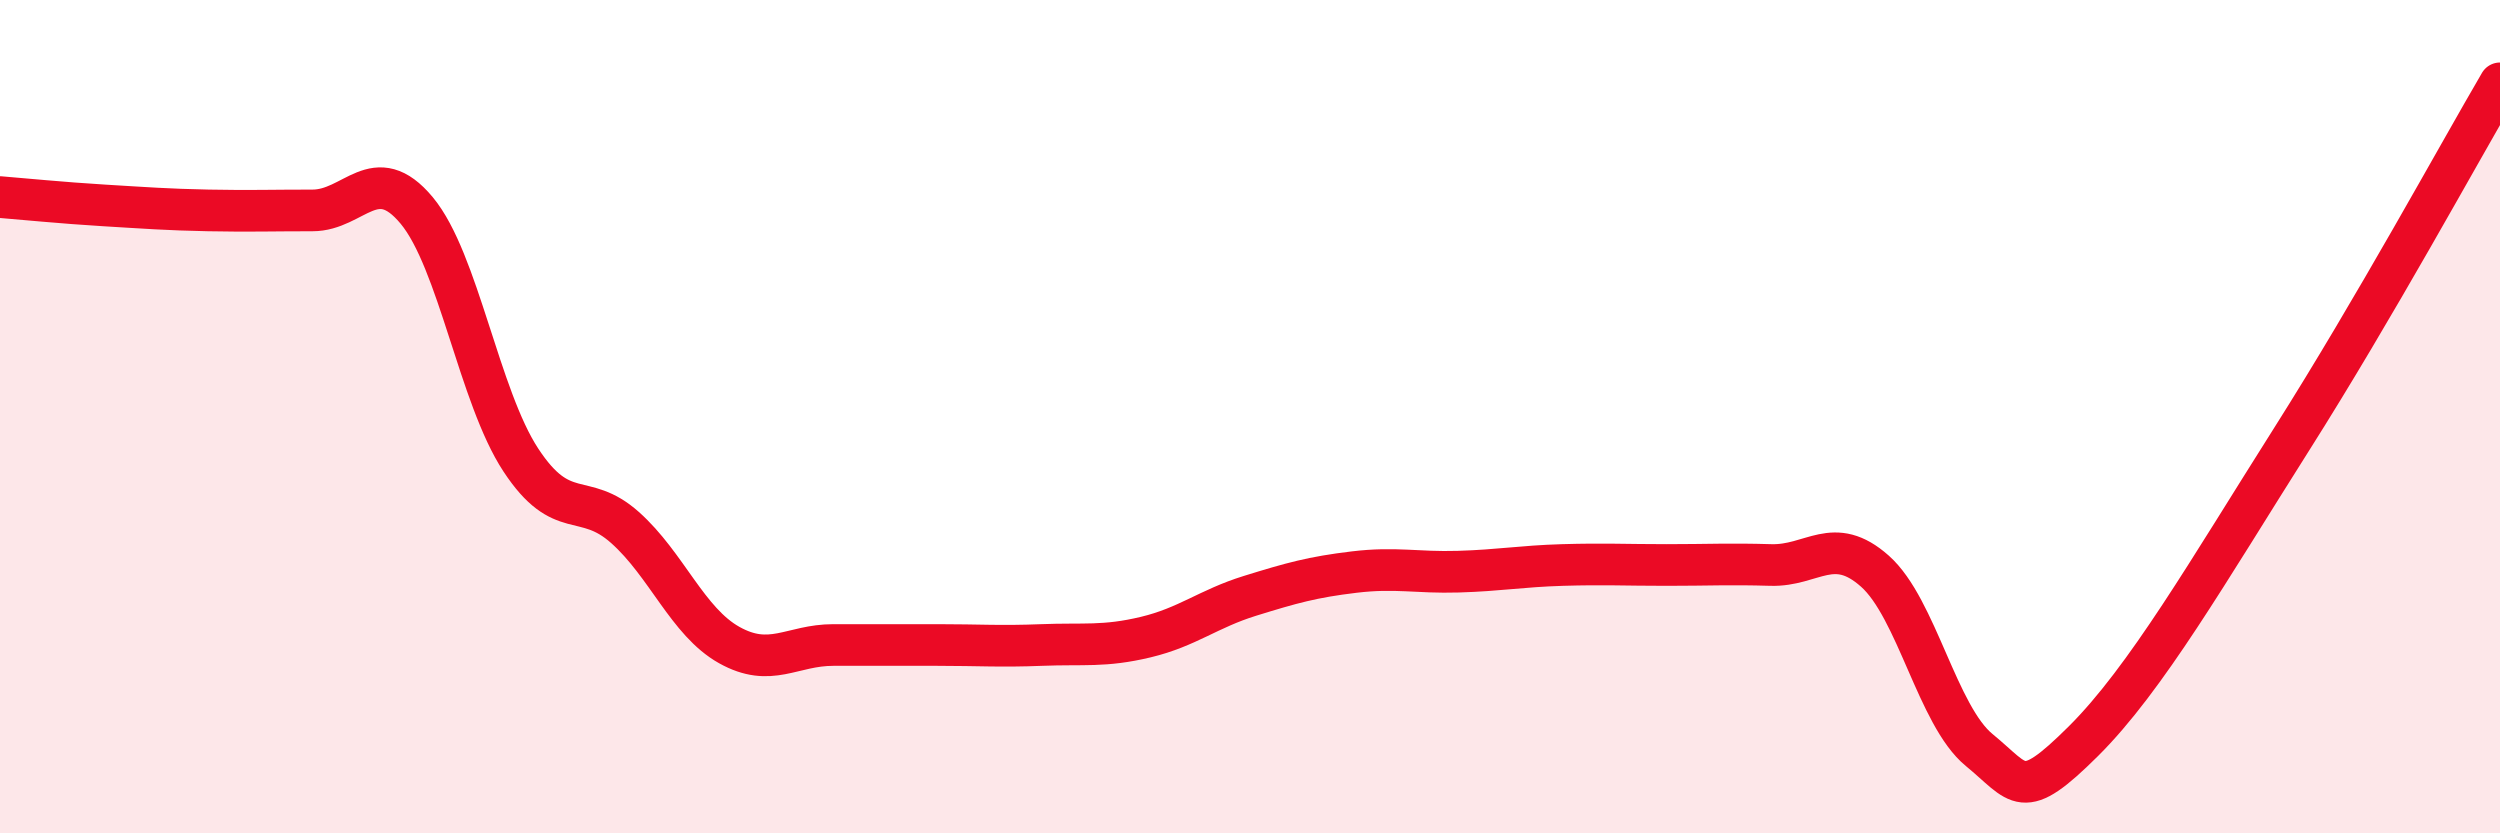 
    <svg width="60" height="20" viewBox="0 0 60 20" xmlns="http://www.w3.org/2000/svg">
      <path
        d="M 0,4.73 C 0.5,4.77 1.5,4.87 2.5,4.93 C 3.5,4.99 4,5.03 5,5.05 C 6,5.07 6.5,5.05 7.5,5.05 C 8.5,5.05 9,3.85 10,5.05 C 11,6.25 11.5,9.52 12.5,11.04 C 13.5,12.56 14,11.77 15,12.66 C 16,13.55 16.5,14.92 17.5,15.48 C 18.5,16.04 19,15.48 20,15.48 C 21,15.48 21.5,15.48 22.5,15.48 C 23.5,15.48 24,15.52 25,15.48 C 26,15.44 26.5,15.53 27.5,15.29 C 28.5,15.05 29,14.61 30,14.3 C 31,13.99 31.5,13.85 32.5,13.73 C 33.5,13.61 34,13.75 35,13.72 C 36,13.69 36.5,13.59 37.5,13.56 C 38.5,13.53 39,13.56 40,13.56 C 41,13.56 41.5,13.53 42.5,13.56 C 43.5,13.59 44,12.82 45,13.71 C 46,14.6 46.5,17.18 47.5,18 C 48.5,18.82 48.5,19.28 50,17.79 C 51.5,16.3 53,13.7 55,10.54 C 57,7.38 59,3.71 60,2L60 20L0 20Z"
        fill="#EB0A25"
        opacity="0.1"
        stroke-linecap="round"
        stroke-linejoin="round"
      />
      <path
        d="M 0,4.73 C 0.5,4.77 1.5,4.87 2.5,4.93 C 3.5,4.99 4,5.03 5,5.05 C 6,5.07 6.5,5.05 7.5,5.05 C 8.5,5.05 9,3.85 10,5.05 C 11,6.25 11.5,9.52 12.5,11.04 C 13.5,12.56 14,11.77 15,12.66 C 16,13.55 16.5,14.92 17.5,15.48 C 18.5,16.04 19,15.48 20,15.48 C 21,15.48 21.5,15.48 22.5,15.48 C 23.5,15.48 24,15.52 25,15.48 C 26,15.44 26.5,15.53 27.5,15.29 C 28.5,15.05 29,14.61 30,14.3 C 31,13.99 31.5,13.85 32.5,13.73 C 33.5,13.61 34,13.75 35,13.72 C 36,13.69 36.5,13.59 37.5,13.56 C 38.5,13.53 39,13.56 40,13.56 C 41,13.56 41.5,13.53 42.5,13.56 C 43.5,13.59 44,12.82 45,13.71 C 46,14.6 46.5,17.18 47.5,18 C 48.5,18.82 48.5,19.28 50,17.79 C 51.5,16.3 53,13.7 55,10.54 C 57,7.38 59,3.71 60,2"
        stroke="#EB0A25"
        stroke-width="1"
        fill="none"
        stroke-linecap="round"
        stroke-linejoin="round"
      />
    </svg>
  